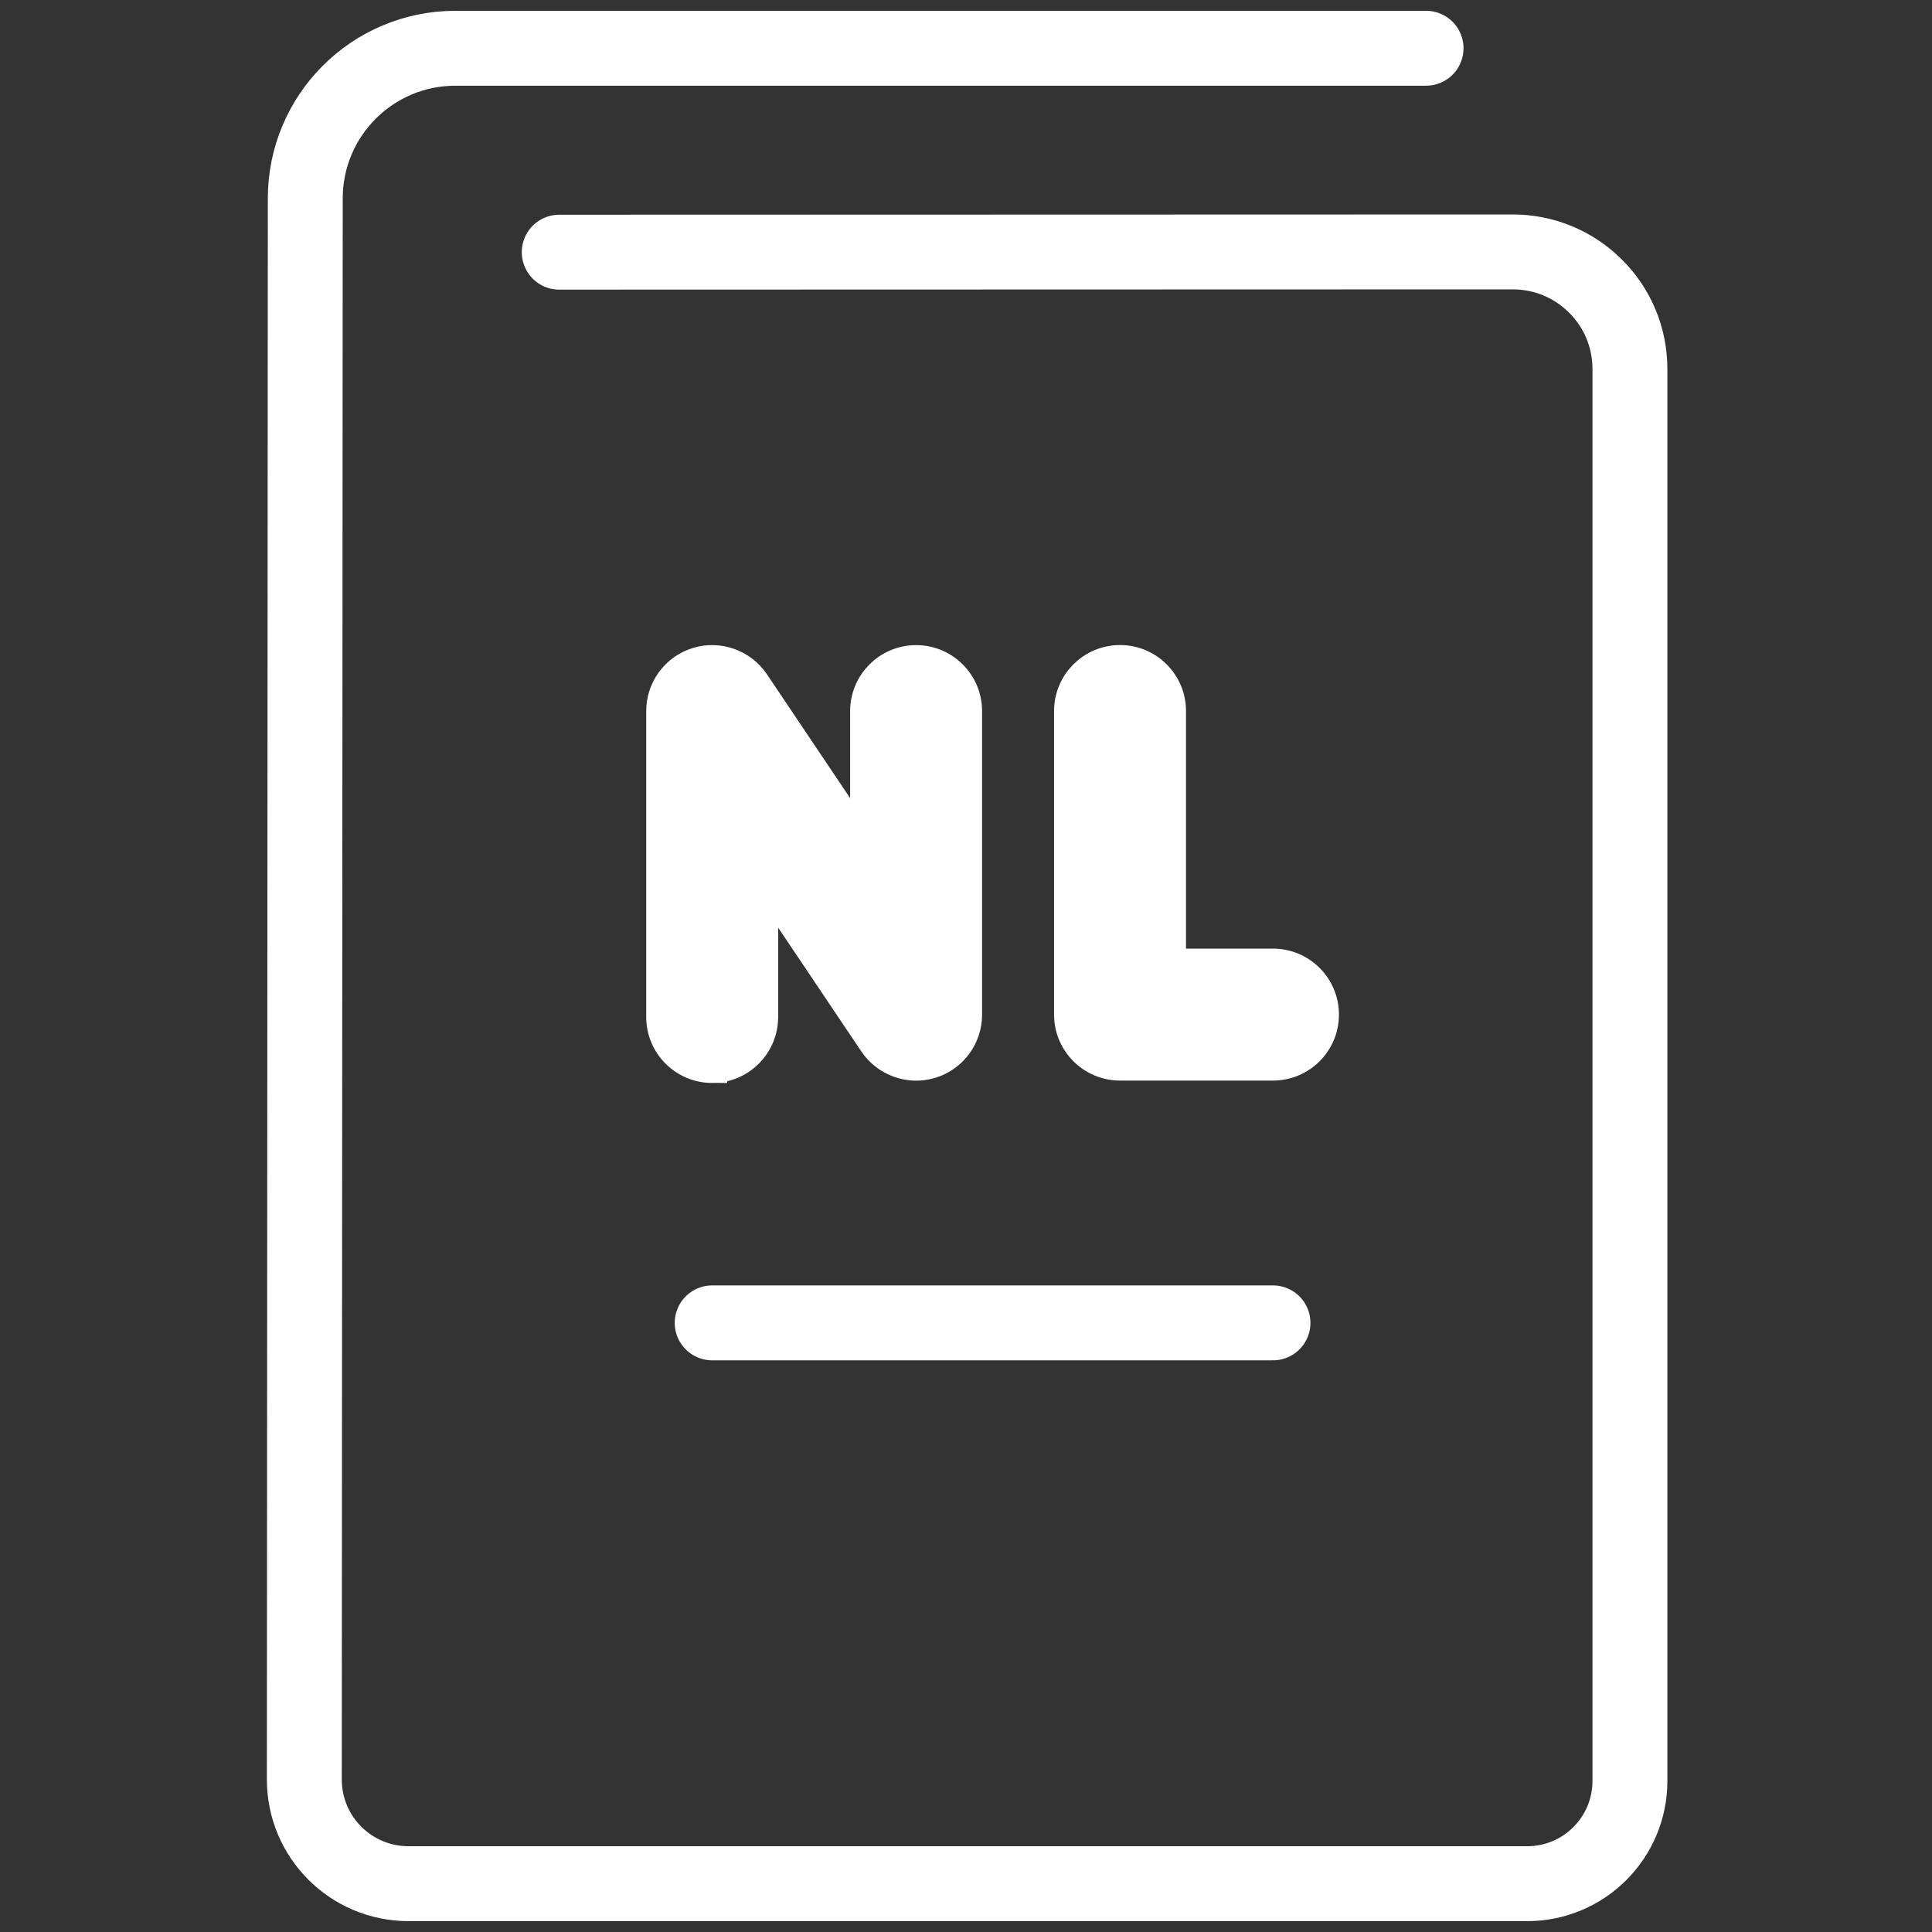 <?xml version="1.0" encoding="UTF-8"?>
<svg xmlns="http://www.w3.org/2000/svg" id="Laag_1" data-name="Laag 1" version="1.1" viewBox="0 0 283.46 283.46">
  <rect x="0" y="0" width="283.46" height="283.46" fill="#333333" stroke="none"/>
  <defs>
    <style>
      .cls-1 {
        stroke-linejoin: round;
      }

      .cls-1, .cls-2, .cls-3 {
        stroke: #fff;
      }

      .cls-1, .cls-3 {
        fill: none;
        stroke-linecap: round;
        stroke-width: 10.99px;
      }

      .cls-2 {
        fill: #fff;
        stroke-miterlimit: 10;
        stroke-width: 4.4px;
      }

      .cls-3 {
        stroke-miterlimit: 50;
      }
    </style>
  </defs>
  <path class="cls-2" d="M156.85,148.86v-44.54c0-4.13,3.35-7.48,7.48-7.48s7.48,3.35,7.48,7.48v37.06h14.96c4.13,0,7.48,3.35,7.48,7.48s-3.35,7.48-7.48,7.48h-22.44c-4.13,0-7.48-3.35-7.48-7.48Z"></path>
  <path class="cls-2" d="M104.49,156.69c4.13,0,7.48-3.35,7.48-7.48v-20.33l16.23,24.16c1.83,2.72,5.25,3.95,8.39,2.99,3.15-.96,5.3-3.86,5.3-7.16v-44.54c0-4.13-3.35-7.48-7.48-7.48s-7.48,3.35-7.48,7.48v19.99l-16.23-24.16c-1.83-2.72-5.25-3.95-8.39-2.99-3.15.96-5.3,3.86-5.3,7.16v44.88c0,4.13,3.35,7.48,7.48,7.48Z"></path>
  <path class="cls-3" d="M82.05,37c.23,0,139.86-.04,139.89-.04,4.58,0,8.89,1.78,12.14,5.01,3.27,3.25,5.06,7.58,5.06,12.19v207.14c0,8.32-6.75,15.07-15.07,15.07H59.93c-8.44,0-15.28-6.84-15.28-15.28l.14-231.98c0-12.17,9.86-22.03,22.03-22.03h142.41"></path>
  <line class="cls-1" x1="104.49" y1="194.09" x2="186.77" y2="194.09"></line>
</svg>

